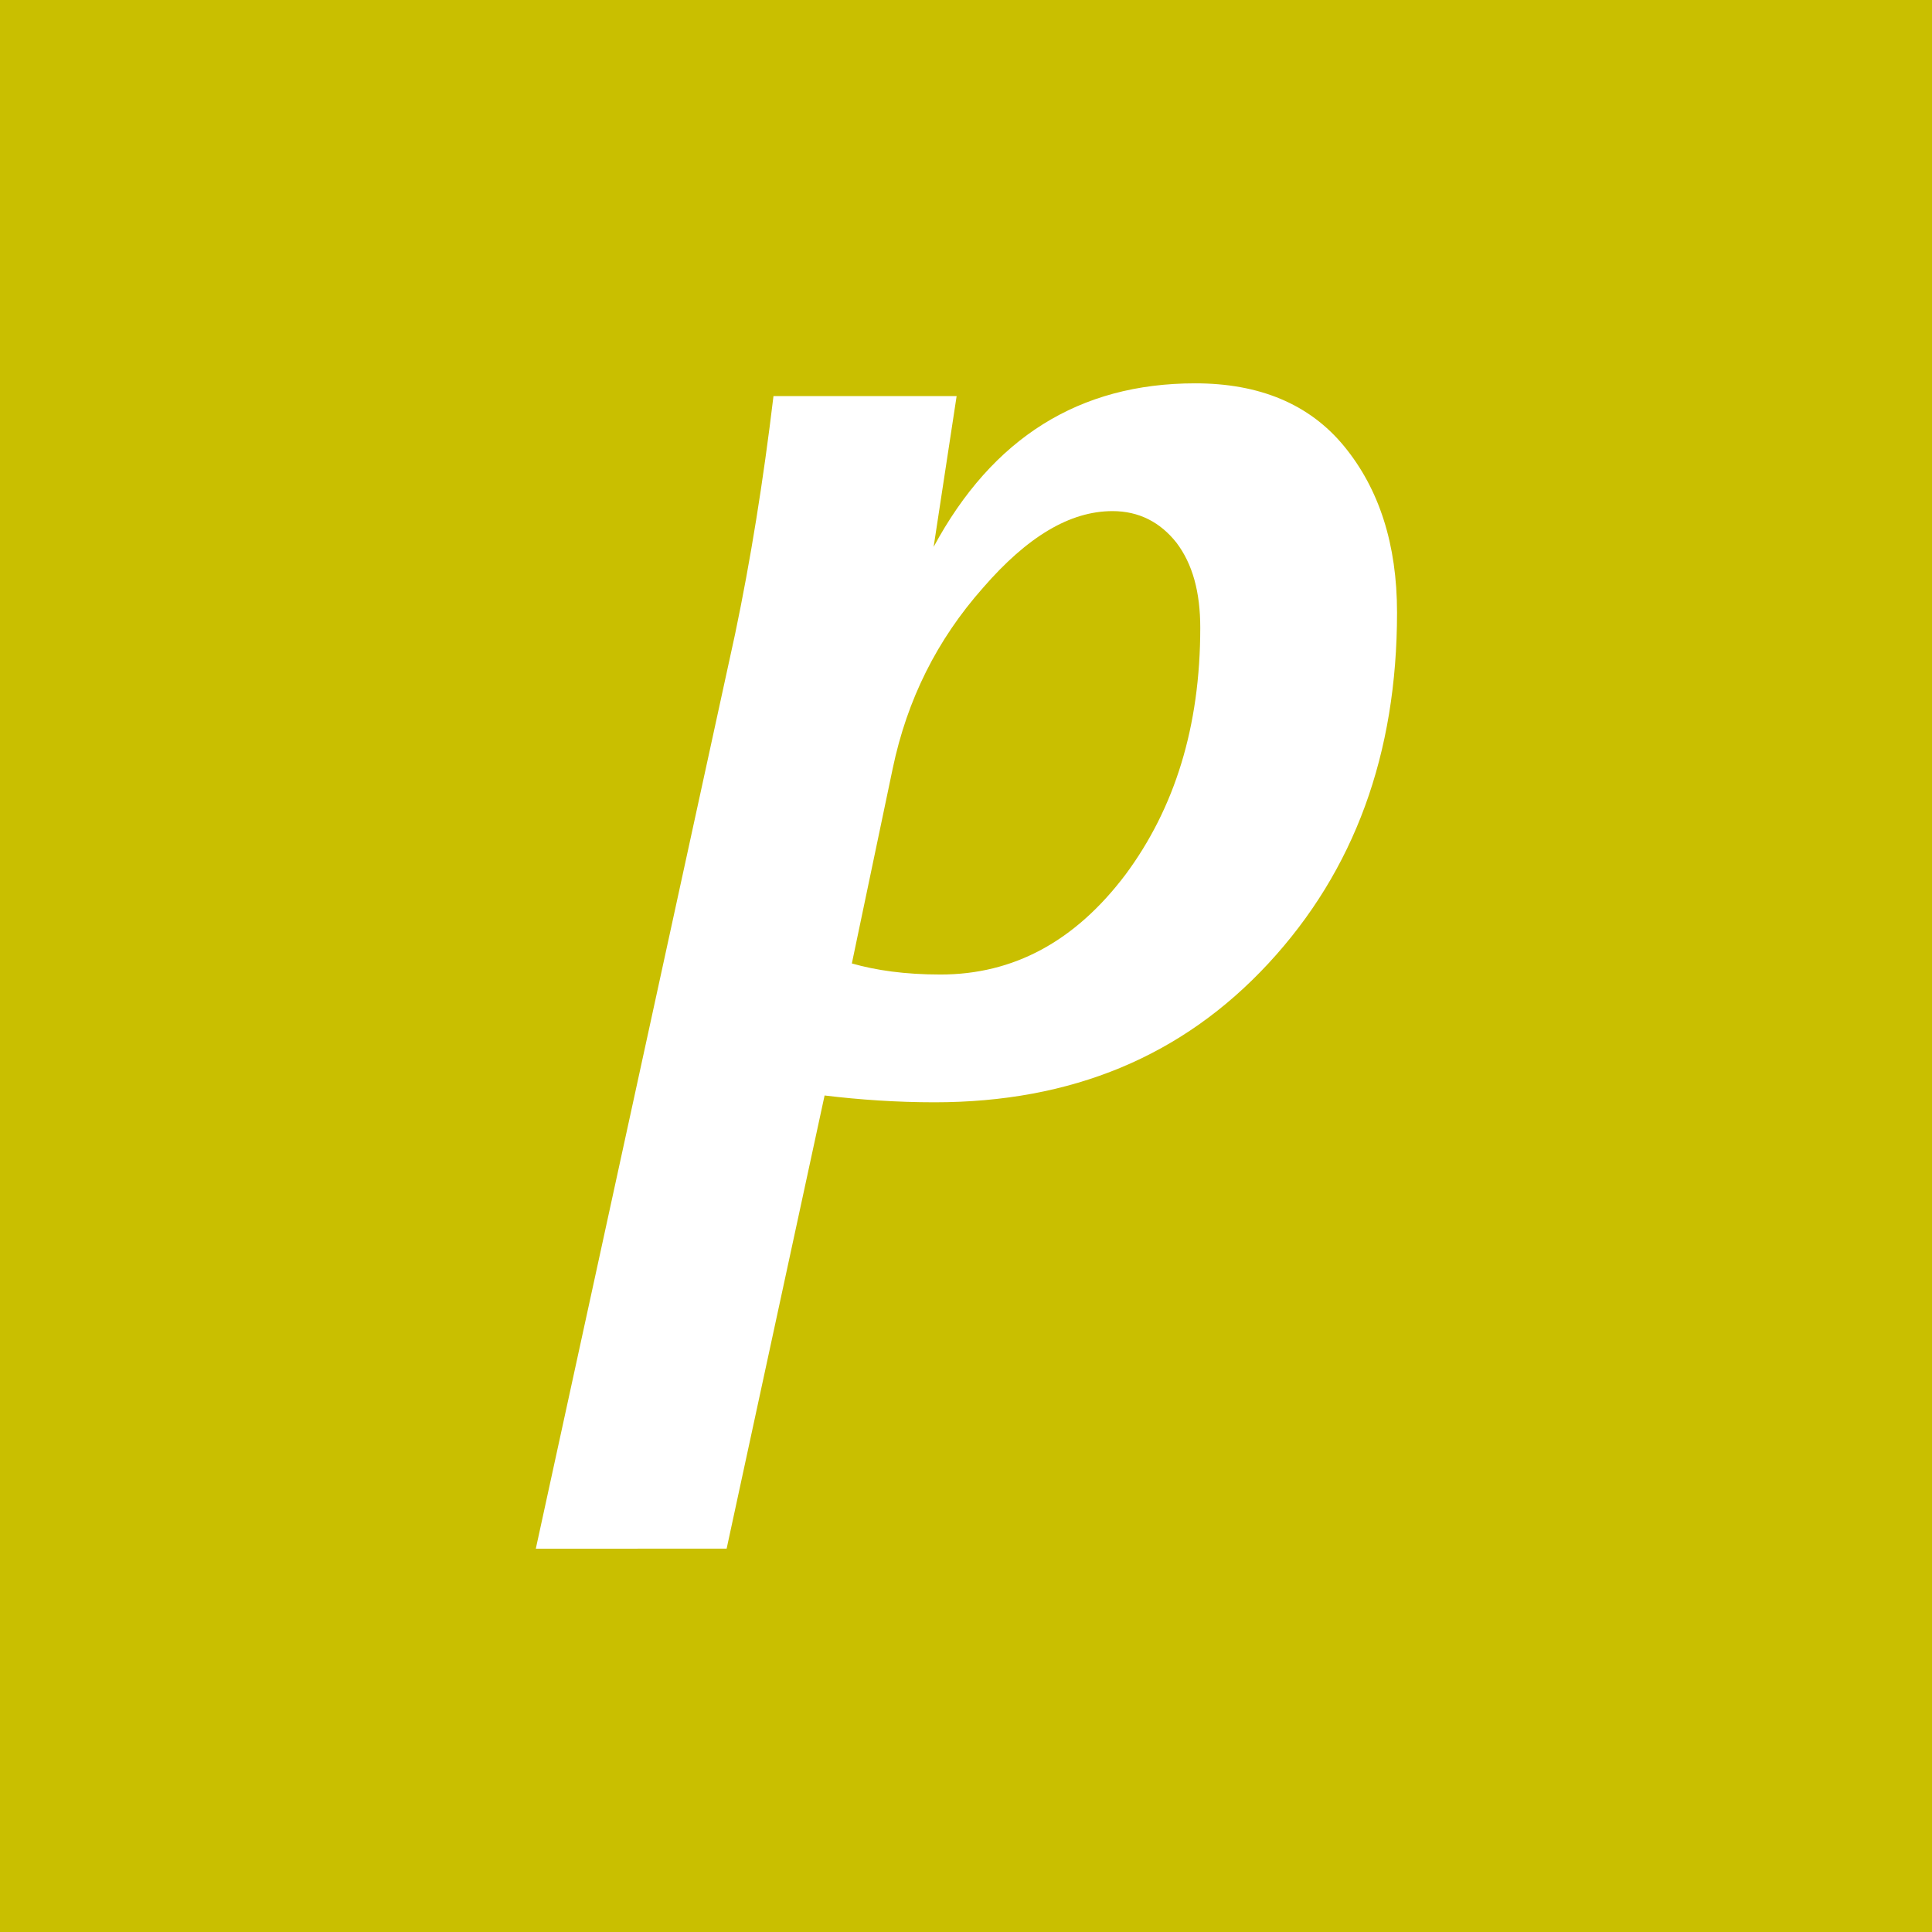 <?xml version="1.0" encoding="utf-8"?>
<!-- Generator: Adobe Illustrator 26.5.0, SVG Export Plug-In . SVG Version: 6.00 Build 0)  -->
<svg version="1.1" id="Ebene_1" xmlns="http://www.w3.org/2000/svg" xmlns:xlink="http://www.w3.org/1999/xlink" x="0px" y="0px"
	 viewBox="0 0 226.8 226.8" style="enable-background:new 0 0 226.8 226.8;" xml:space="preserve">
<style type="text/css">
	.st0{fill:#C9BF00;}
	.st1{fill:#FFFFFF;}
</style>
<g id="uuid-78d3fbeb-56f3-43ca-98fa-820ecf162522">
</g>
<g id="Ebene_1_00000166647258930312030270000007414244641927136930_">
	<rect y="0" class="st0" width="226.8" height="226.8"/>
	<path class="st1" d="M62.9,181.8L86.3,74.4c1.8-8.6,3.3-17.9,4.5-27.9h21.5l-2.7,17.7c6.9-12.8,17.1-19.2,30.7-19.2
		c7.5,0,13.4,2.4,17.5,7.4c4.1,5,6.2,11.5,6.2,19.5c0,16.6-5,30.3-15.1,41.2s-23.1,16.3-39.2,16.3c-4.4,0-8.8-0.3-12.9-0.8
		l-11.5,53.2H62.9L62.9,181.8z M104.8,90.2l-4.8,22.9c2.8,0.8,6.2,1.3,10.4,1.3c8.6,0,15.8-3.9,21.7-11.7c5.8-7.8,8.8-17.4,8.8-29
		c0-4.2-0.9-7.5-2.8-10c-1.9-2.4-4.4-3.7-7.5-3.7c-5,0-10,3-15.2,9C110,75.1,106.5,82.1,104.8,90.2"/>
</g>
</svg>
